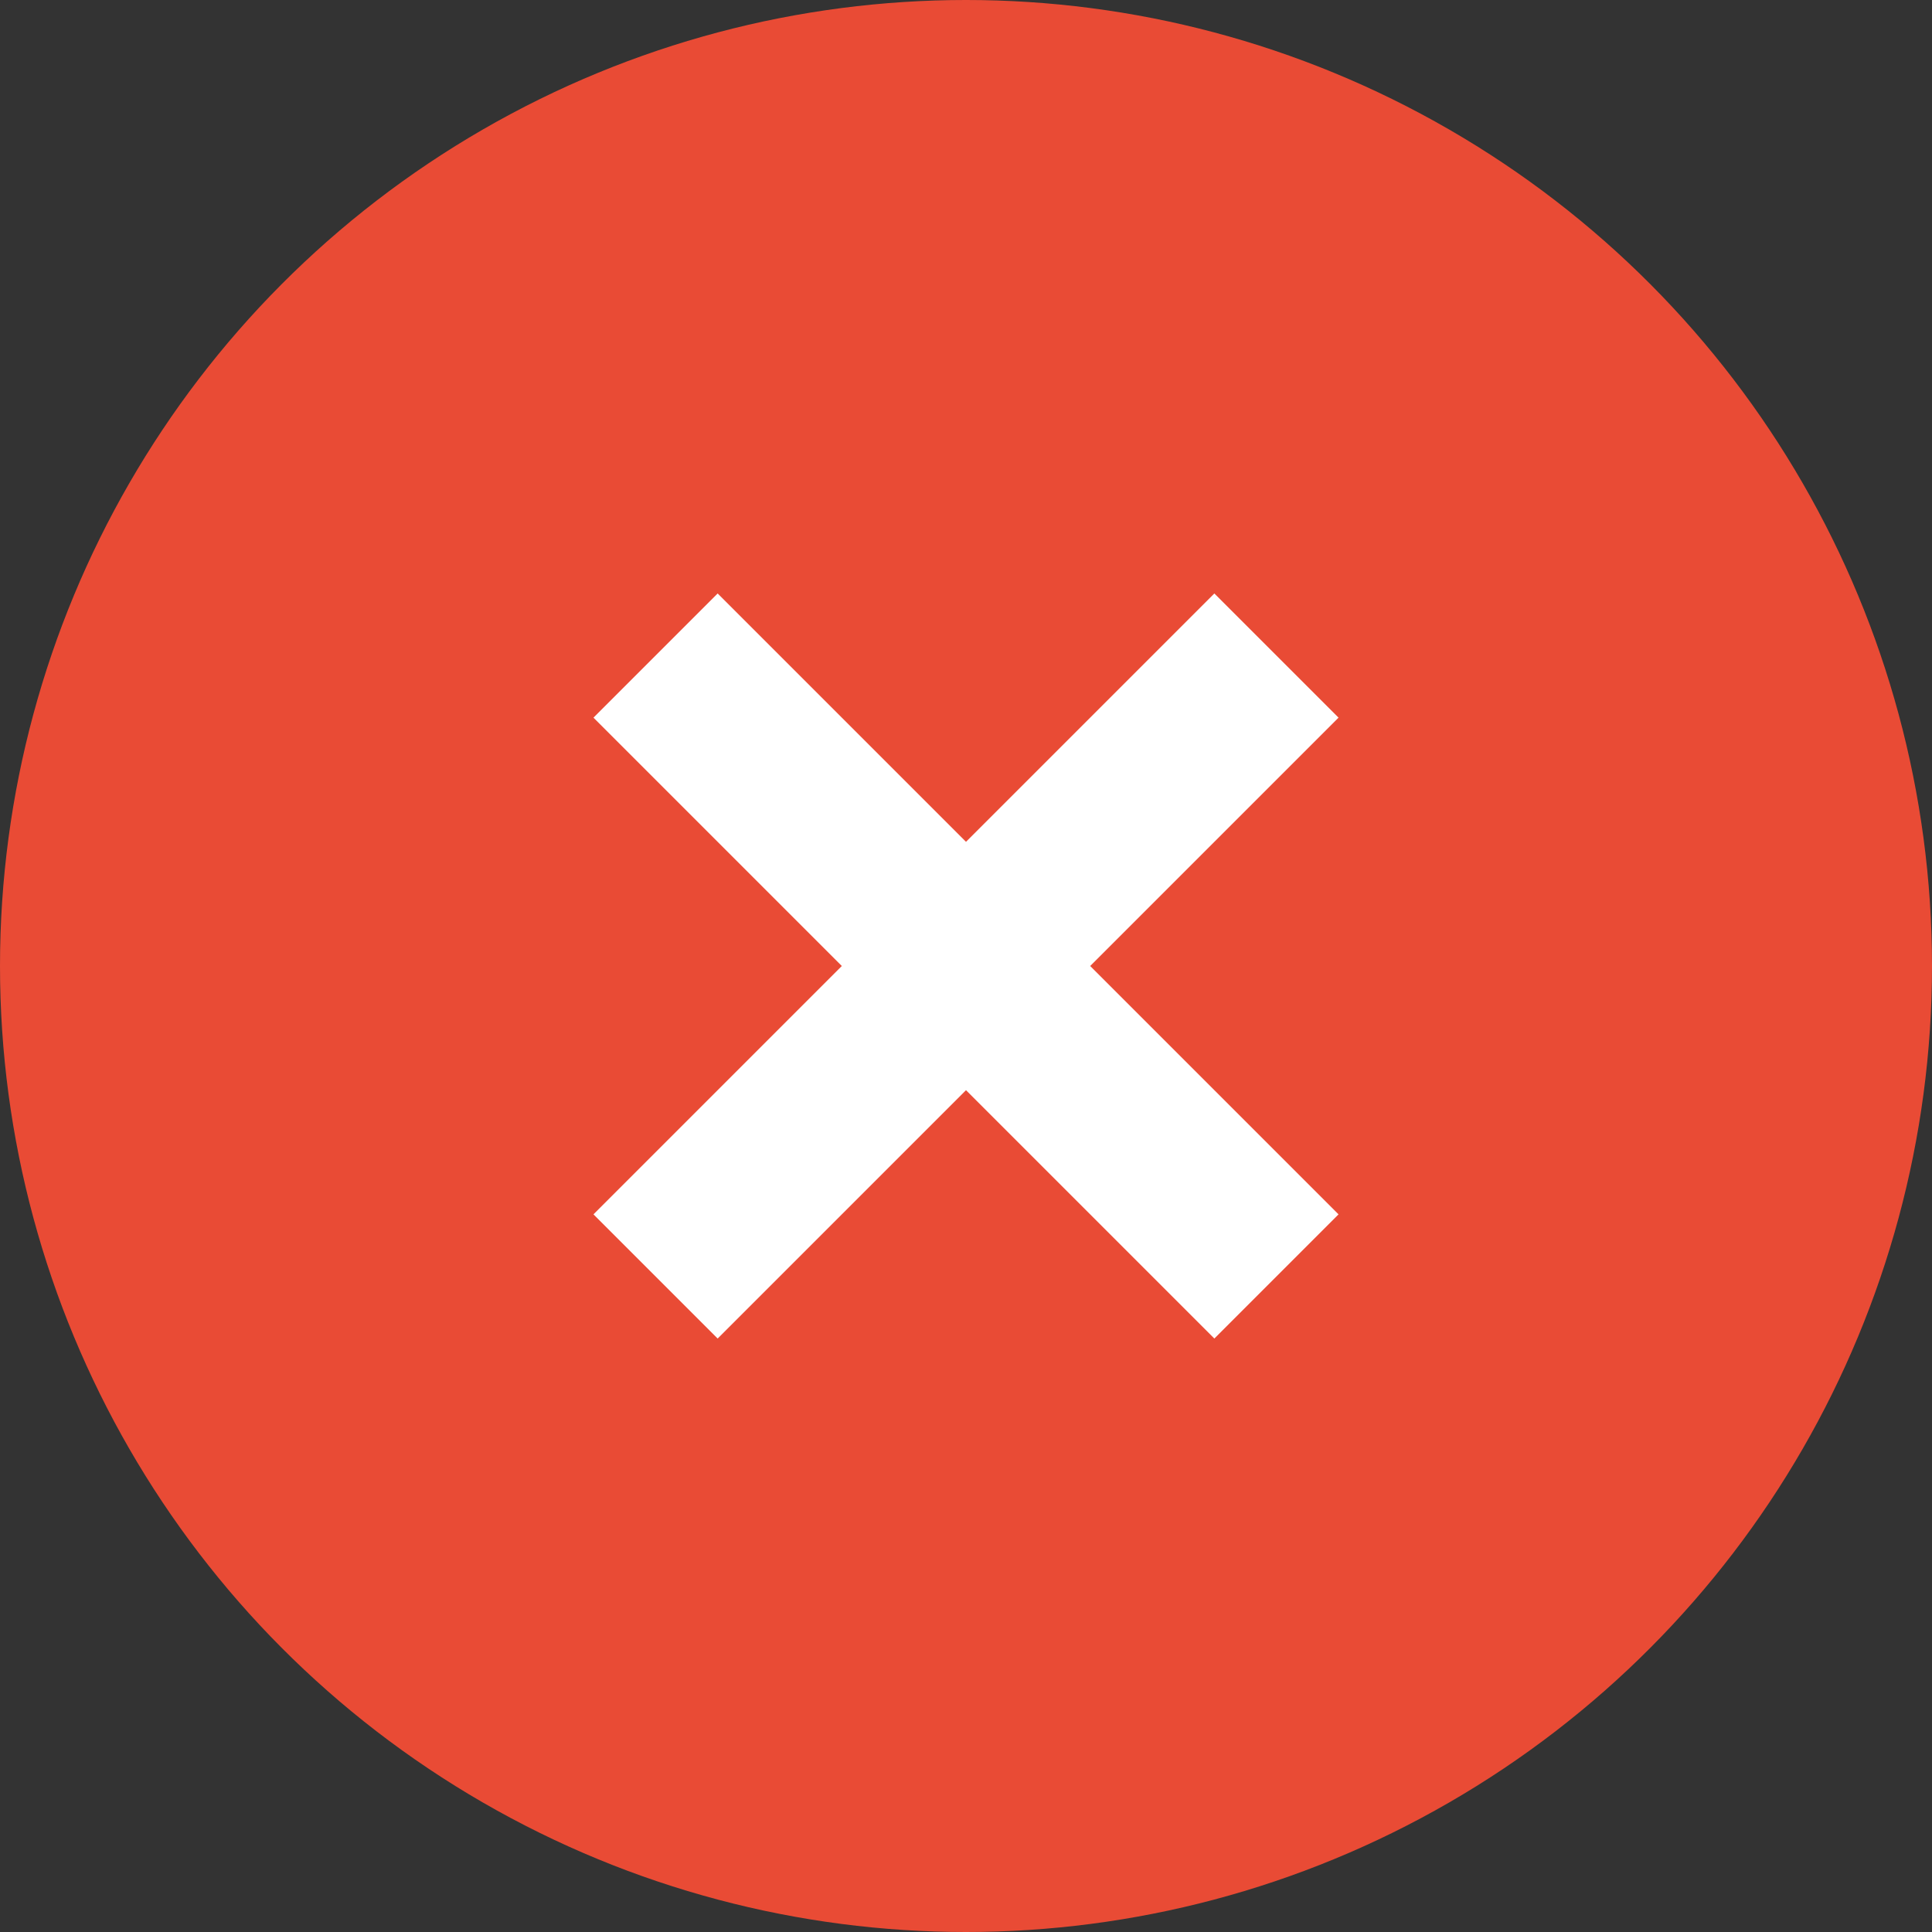 <svg xmlns="http://www.w3.org/2000/svg" height="22" viewBox="0 0 22 22" width="22"><rect x="0" y="0" width="22" height="22" fill="#333333" stroke="none"/><g id="action" fill="none" fill-rule="evenodd"><g id="delete-minus-remove-subtract"><circle cx="11" cy="11" fill="#e94b35" r="11"></circle><path d="m11 9.586-2.828-2.828-1.414 1.414 2.828 2.828-2.828 2.828 1.414 1.414 2.828-2.828 2.828 2.828 1.414-1.414-2.828-2.828 2.828-2.828-1.414-1.414z" fill="#fff"></path></g></g></svg>